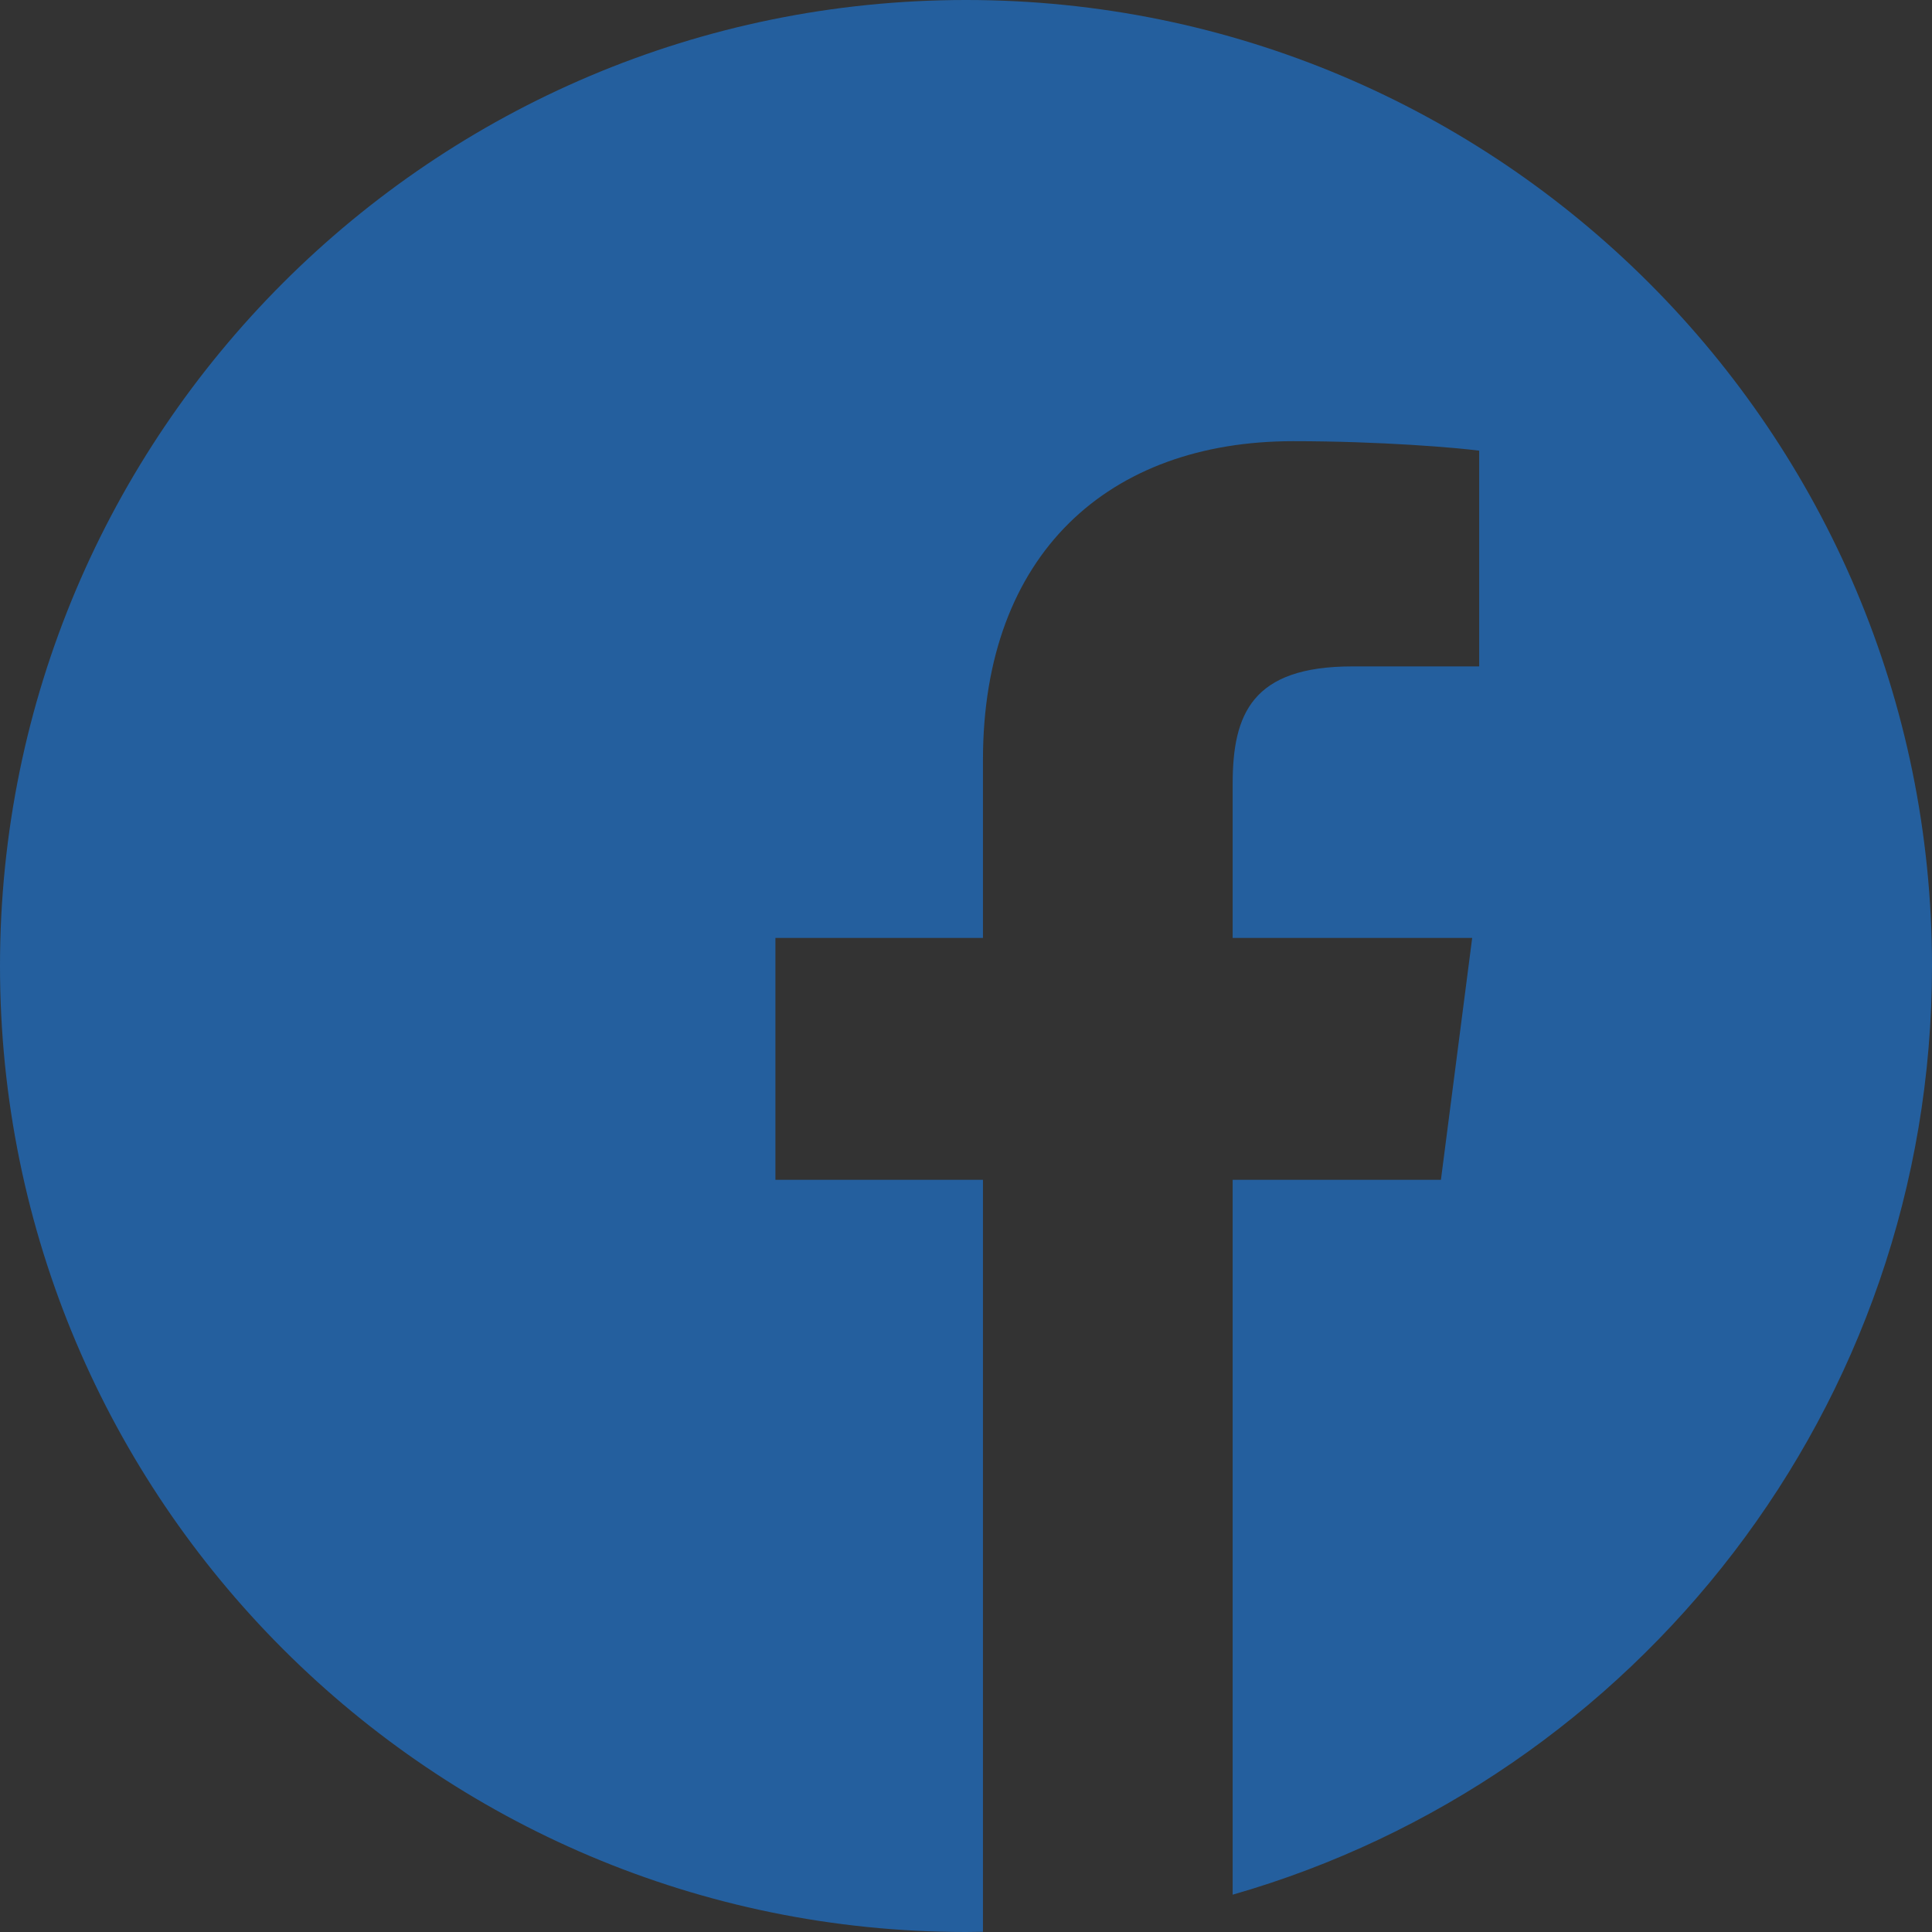 <svg xmlns="http://www.w3.org/2000/svg" width="45" height="45" viewBox="0 0 45 45" fill="none">
<rect x="0" y="0" width="45" height="45" fill="#333333" stroke="none"/>
<path d="M26.128 44.707C25.94 44.738 25.752 44.766 25.564 44.792C25.752 44.766 25.94 44.738 26.128 44.707Z" fill="#245f9e"/>
<path d="M26.578 44.63C26.488 44.647 26.399 44.662 26.309 44.677C26.399 44.662 26.488 44.647 26.578 44.63Z" fill="#245f9e"/>
<path d="M25.061 44.854C24.841 44.879 24.621 44.901 24.399 44.919C24.621 44.901 24.841 44.879 25.061 44.854Z" fill="#245f9e"/>
<path d="M25.493 44.801C25.388 44.815 25.282 44.828 25.176 44.841C25.282 44.828 25.388 44.815 25.493 44.801Z" fill="#245f9e"/>
<path d="M27.191 44.509C27.111 44.526 27.032 44.542 26.953 44.559C27.032 44.542 27.111 44.526 27.191 44.509Z" fill="#245f9e"/>
<path d="M28.711 44.131C28.647 44.149 28.583 44.166 28.519 44.184C28.583 44.166 28.647 44.149 28.711 44.131Z" fill="#245f9e"/>
<path d="M28.251 44.257C28.182 44.275 28.112 44.293 28.042 44.311C28.112 44.293 28.182 44.275 28.251 44.257Z" fill="#245f9e"/>
<path d="M27.649 44.407C27.576 44.424 27.502 44.44 27.428 44.457C27.502 44.44 27.576 44.424 27.649 44.407Z" fill="white"/>
<path d="M24.392 44.92C24.274 44.93 24.155 44.939 24.036 44.947C24.155 44.939 24.274 44.93 24.392 44.92Z" fill="#245f9e"/>
<path d="M45 22.5C45 10.075 34.925 0 22.5 0C10.075 0 0 10.075 0 22.5C0 34.925 10.075 45 22.5 45C22.632 45 22.764 44.997 22.895 44.995V27.48H18.061V21.846H22.895V17.7C22.895 12.893 25.831 10.276 30.119 10.276C32.173 10.276 33.938 10.429 34.453 10.497V15.522H31.496C29.163 15.522 28.711 16.631 28.711 18.258V21.846H34.29L33.562 27.48H28.711V44.131C38.115 41.435 45 32.77 45 22.5Z" fill="#245f9e"/>
<path d="M23.987 44.95C23.752 44.965 23.517 44.977 23.281 44.985C23.517 44.977 23.752 44.965 23.987 44.95Z" fill="#245f9e"/>
<path d="M23.269 44.986C23.145 44.99 23.02 44.993 22.896 44.995C23.02 44.993 23.145 44.99 23.269 44.986Z" fill="#245f9e"/>
</svg>